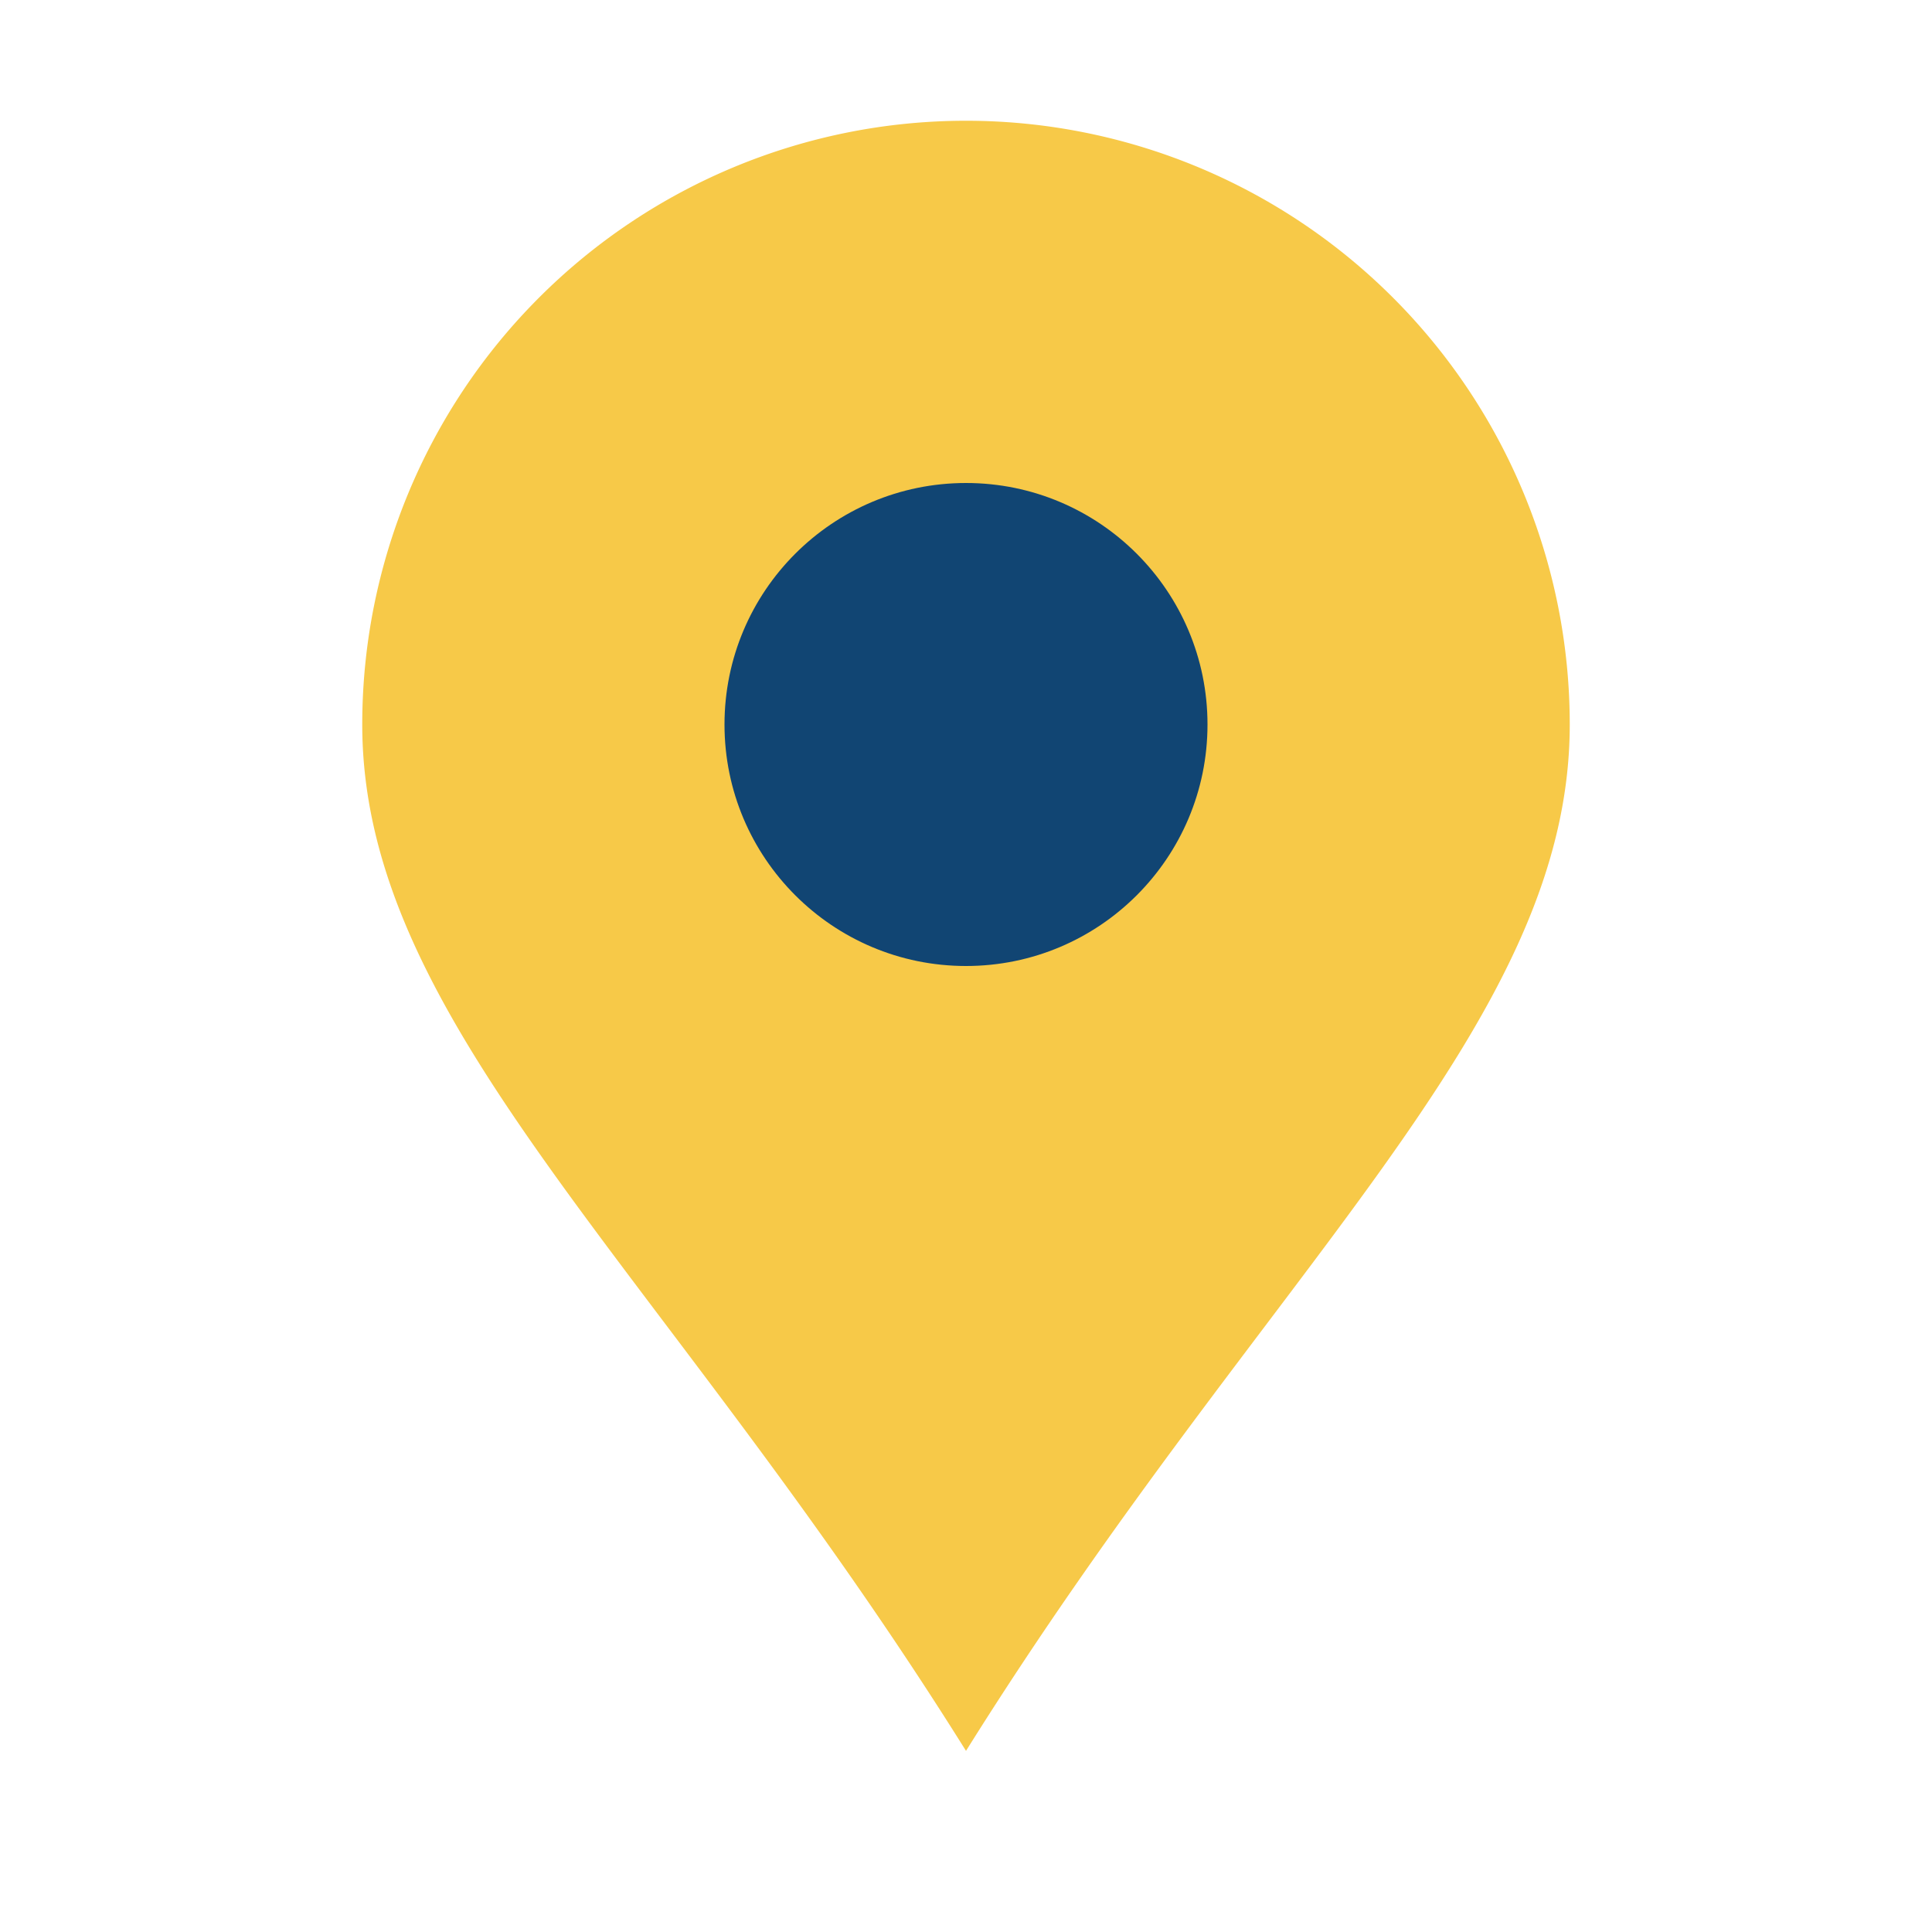 <?xml version="1.0" encoding="UTF-8"?>
<svg xmlns="http://www.w3.org/2000/svg" width="32" height="32" viewBox="0 0 32 32"><path d="M16 29C11 21 6 17 6 12a10 10 0 1 1 20 0c0 5-5 9-10 17z" fill="#F7C948"/><circle cx="16" cy="12" r="4" fill="#114573"/></svg>